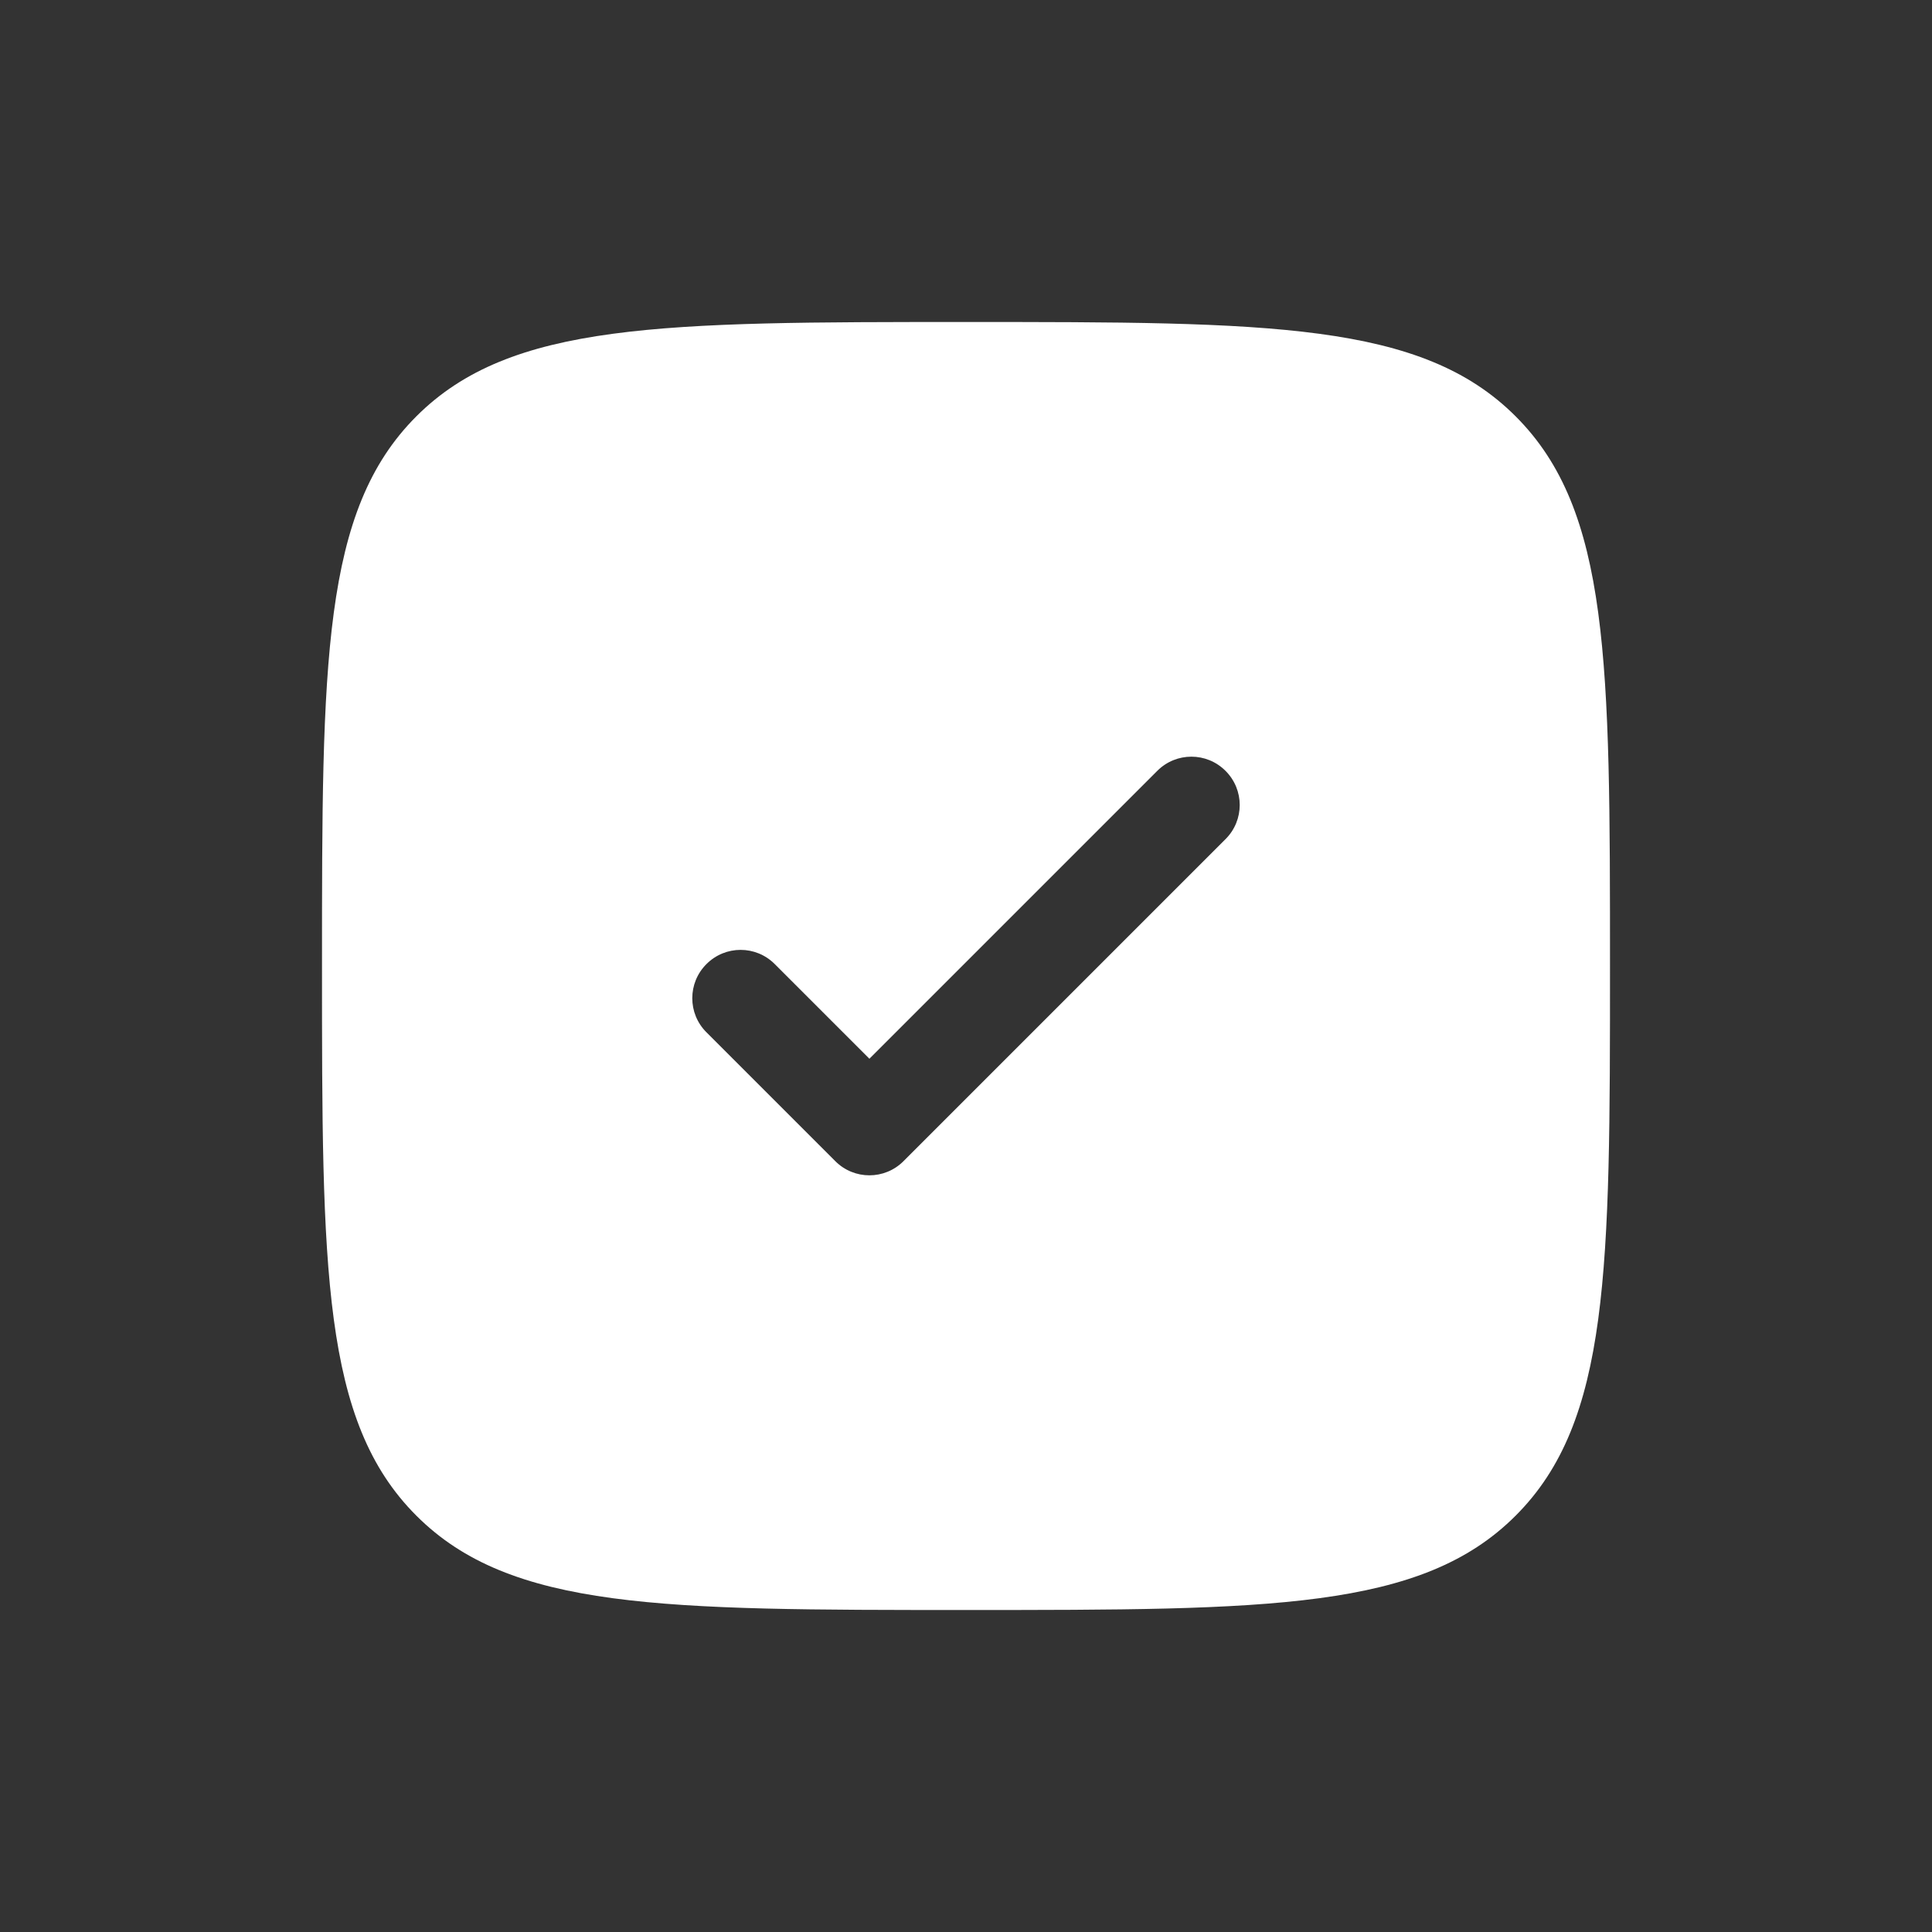 <?xml version="1.0" encoding="UTF-8"?> <svg xmlns="http://www.w3.org/2000/svg" width="24" height="24" viewBox="0 0 24 24" fill="none"><rect x="0" y="0" width="24" height="24" fill="#333333" stroke="none"/><path fill-rule="evenodd" clip-rule="evenodd" d="M12 20C8.229 20 6.343 20 5.172 18.828C4 17.657 4 15.771 4 12C4 8.229 4 6.343 5.172 5.172C6.343 4 8.229 4 12 4C15.771 4 17.657 4 18.828 5.172C20 6.343 20 8.229 20 12C20 15.771 20 17.657 18.828 18.828C17.657 20 15.771 20 12 20ZM15.224 9.576C15.459 9.81 15.459 10.19 15.224 10.424L11.224 14.424C10.99 14.659 10.61 14.659 10.376 14.424L8.776 12.824C8.541 12.59 8.541 12.21 8.776 11.976C9.01 11.741 9.39 11.741 9.624 11.976L10.8 13.152L14.376 9.576C14.61 9.341 14.99 9.341 15.224 9.576Z" fill="white"></path></svg> 